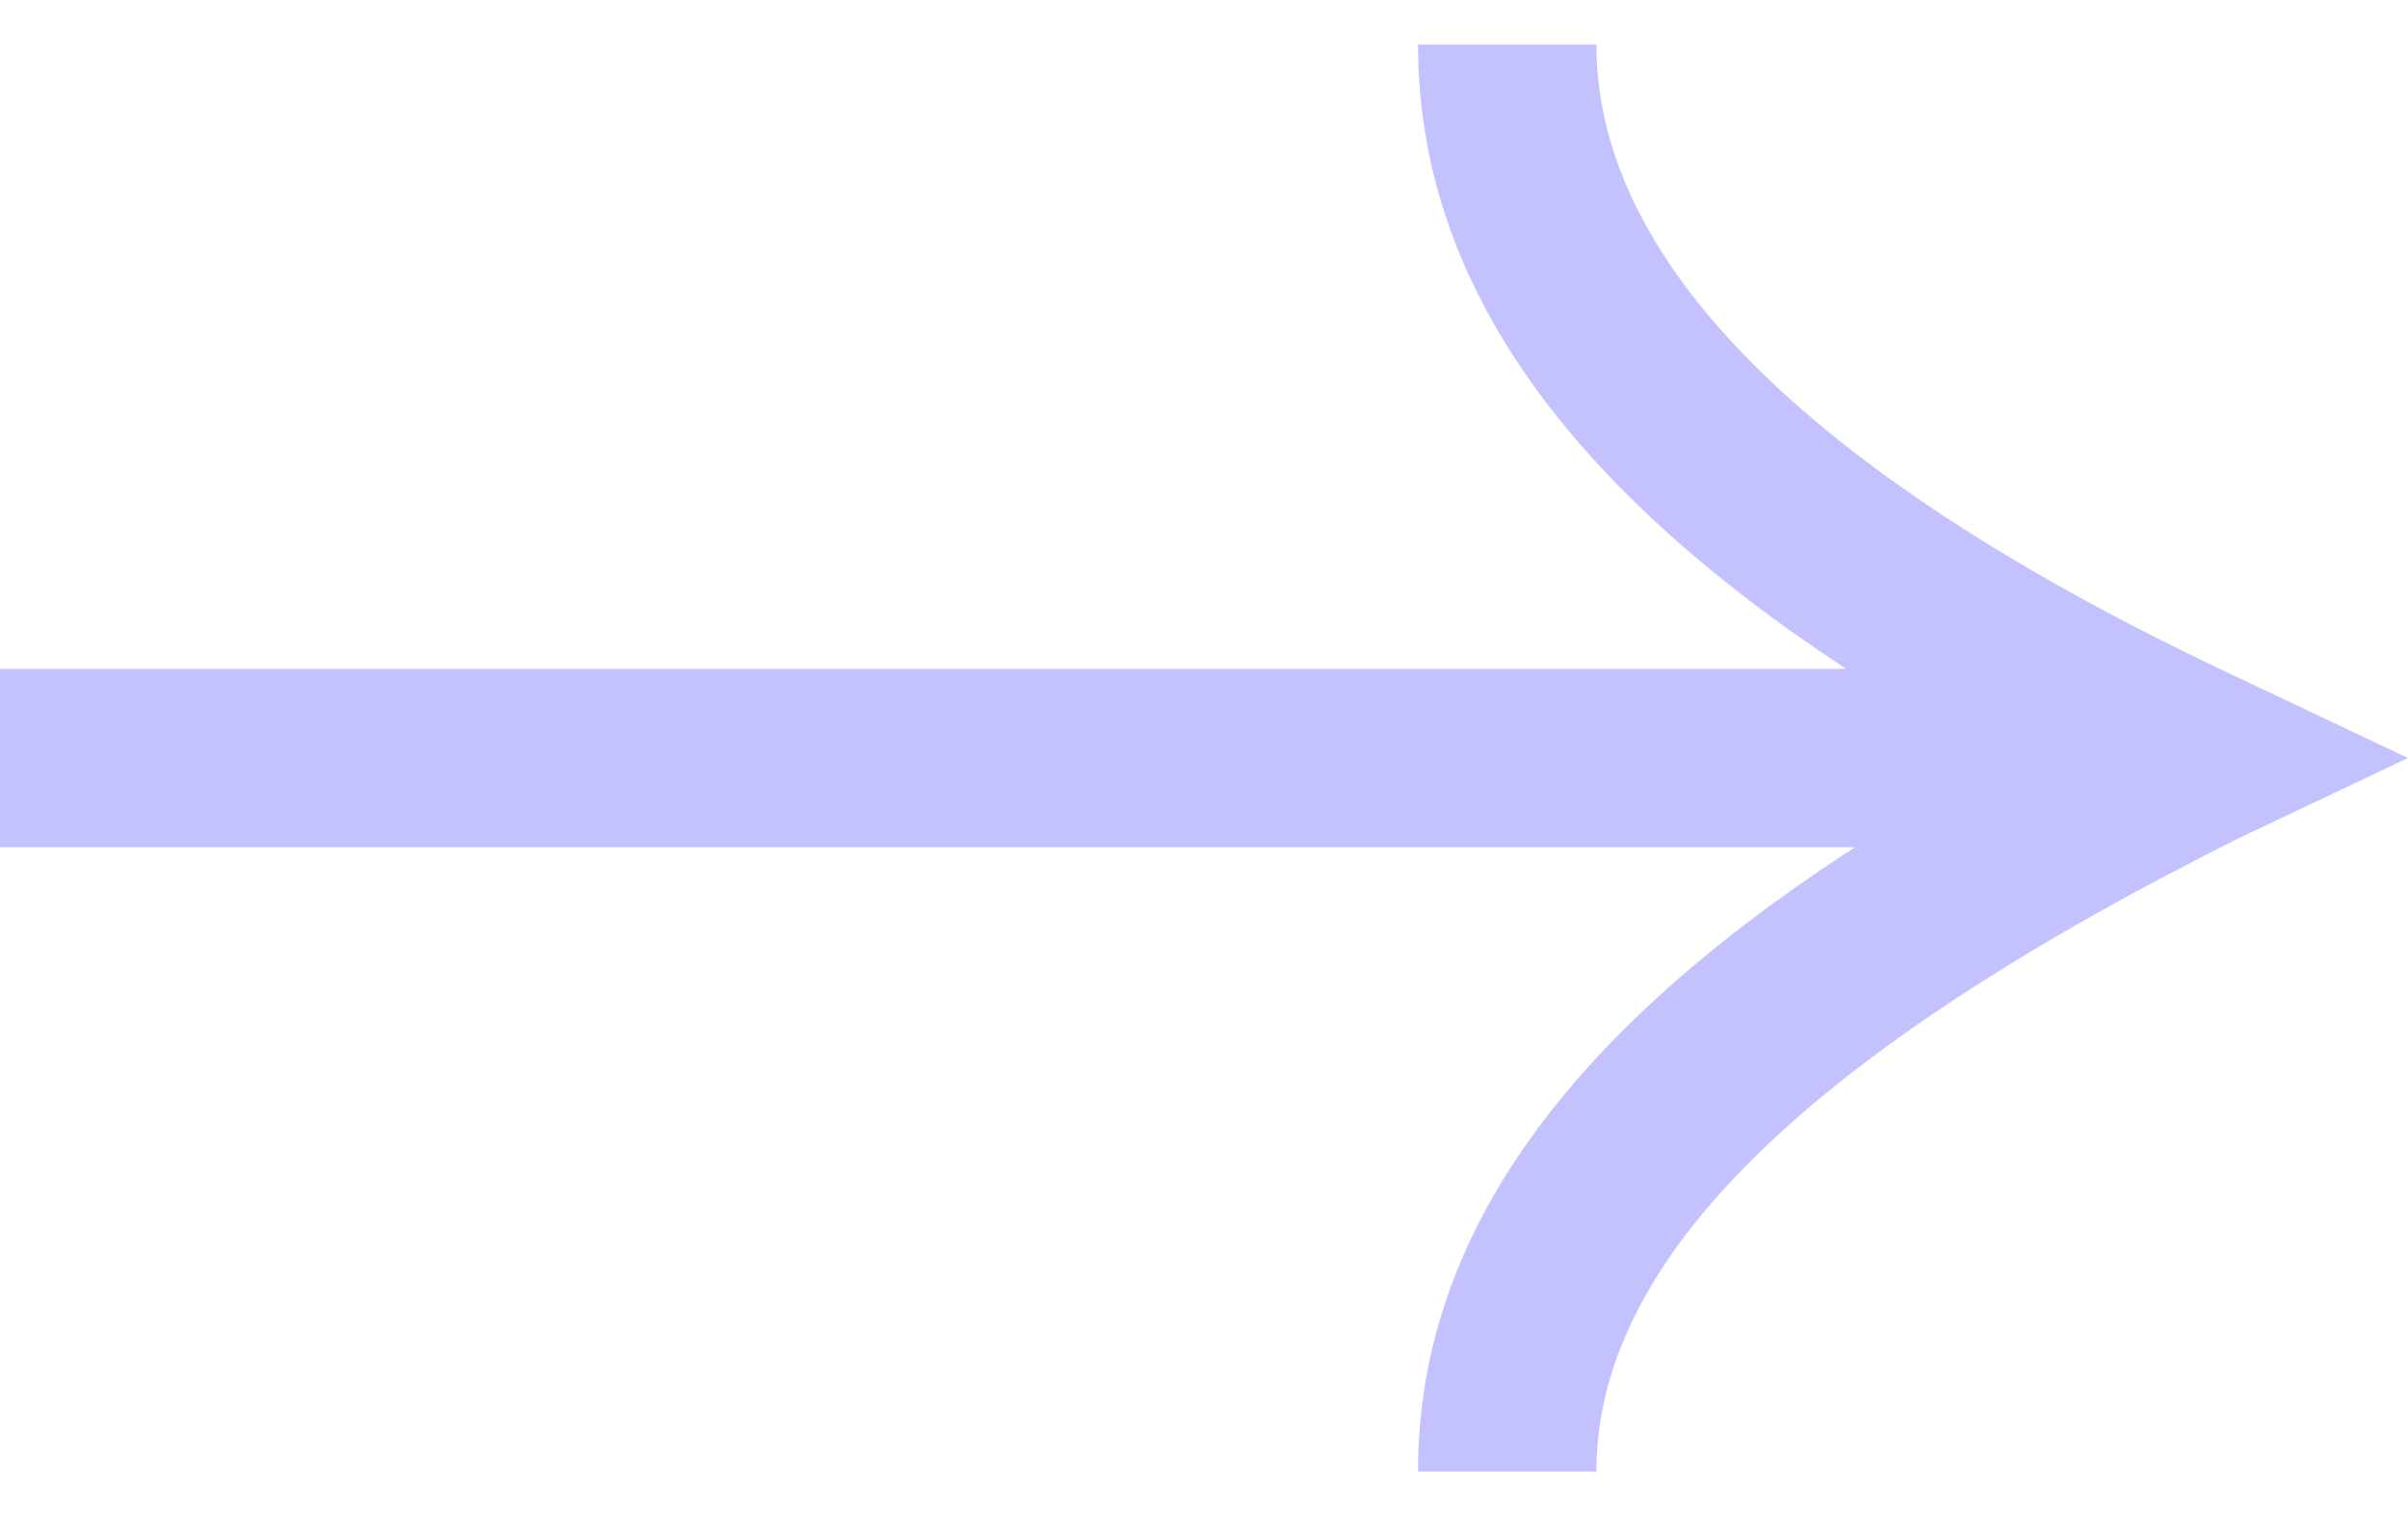 <?xml version="1.0" encoding="UTF-8"?>
<svg xmlns="http://www.w3.org/2000/svg" width="27" height="17" viewBox="0 0 27 17" fill="none">
  <path d="M25.1 7.6C20.4 5.4 17.9 3 17.9 0.5H15.9C15.9 3.1 17.5 5.4 20.7 7.5H0V9.5H20.8C17.4 11.7 15.9 14 15.9 16.5H17.9C17.9 14.1 20.3 11.8 25.1 9.4L27 8.5L25.1 7.6Z" fill="#C3C2FF"></path>
</svg>
